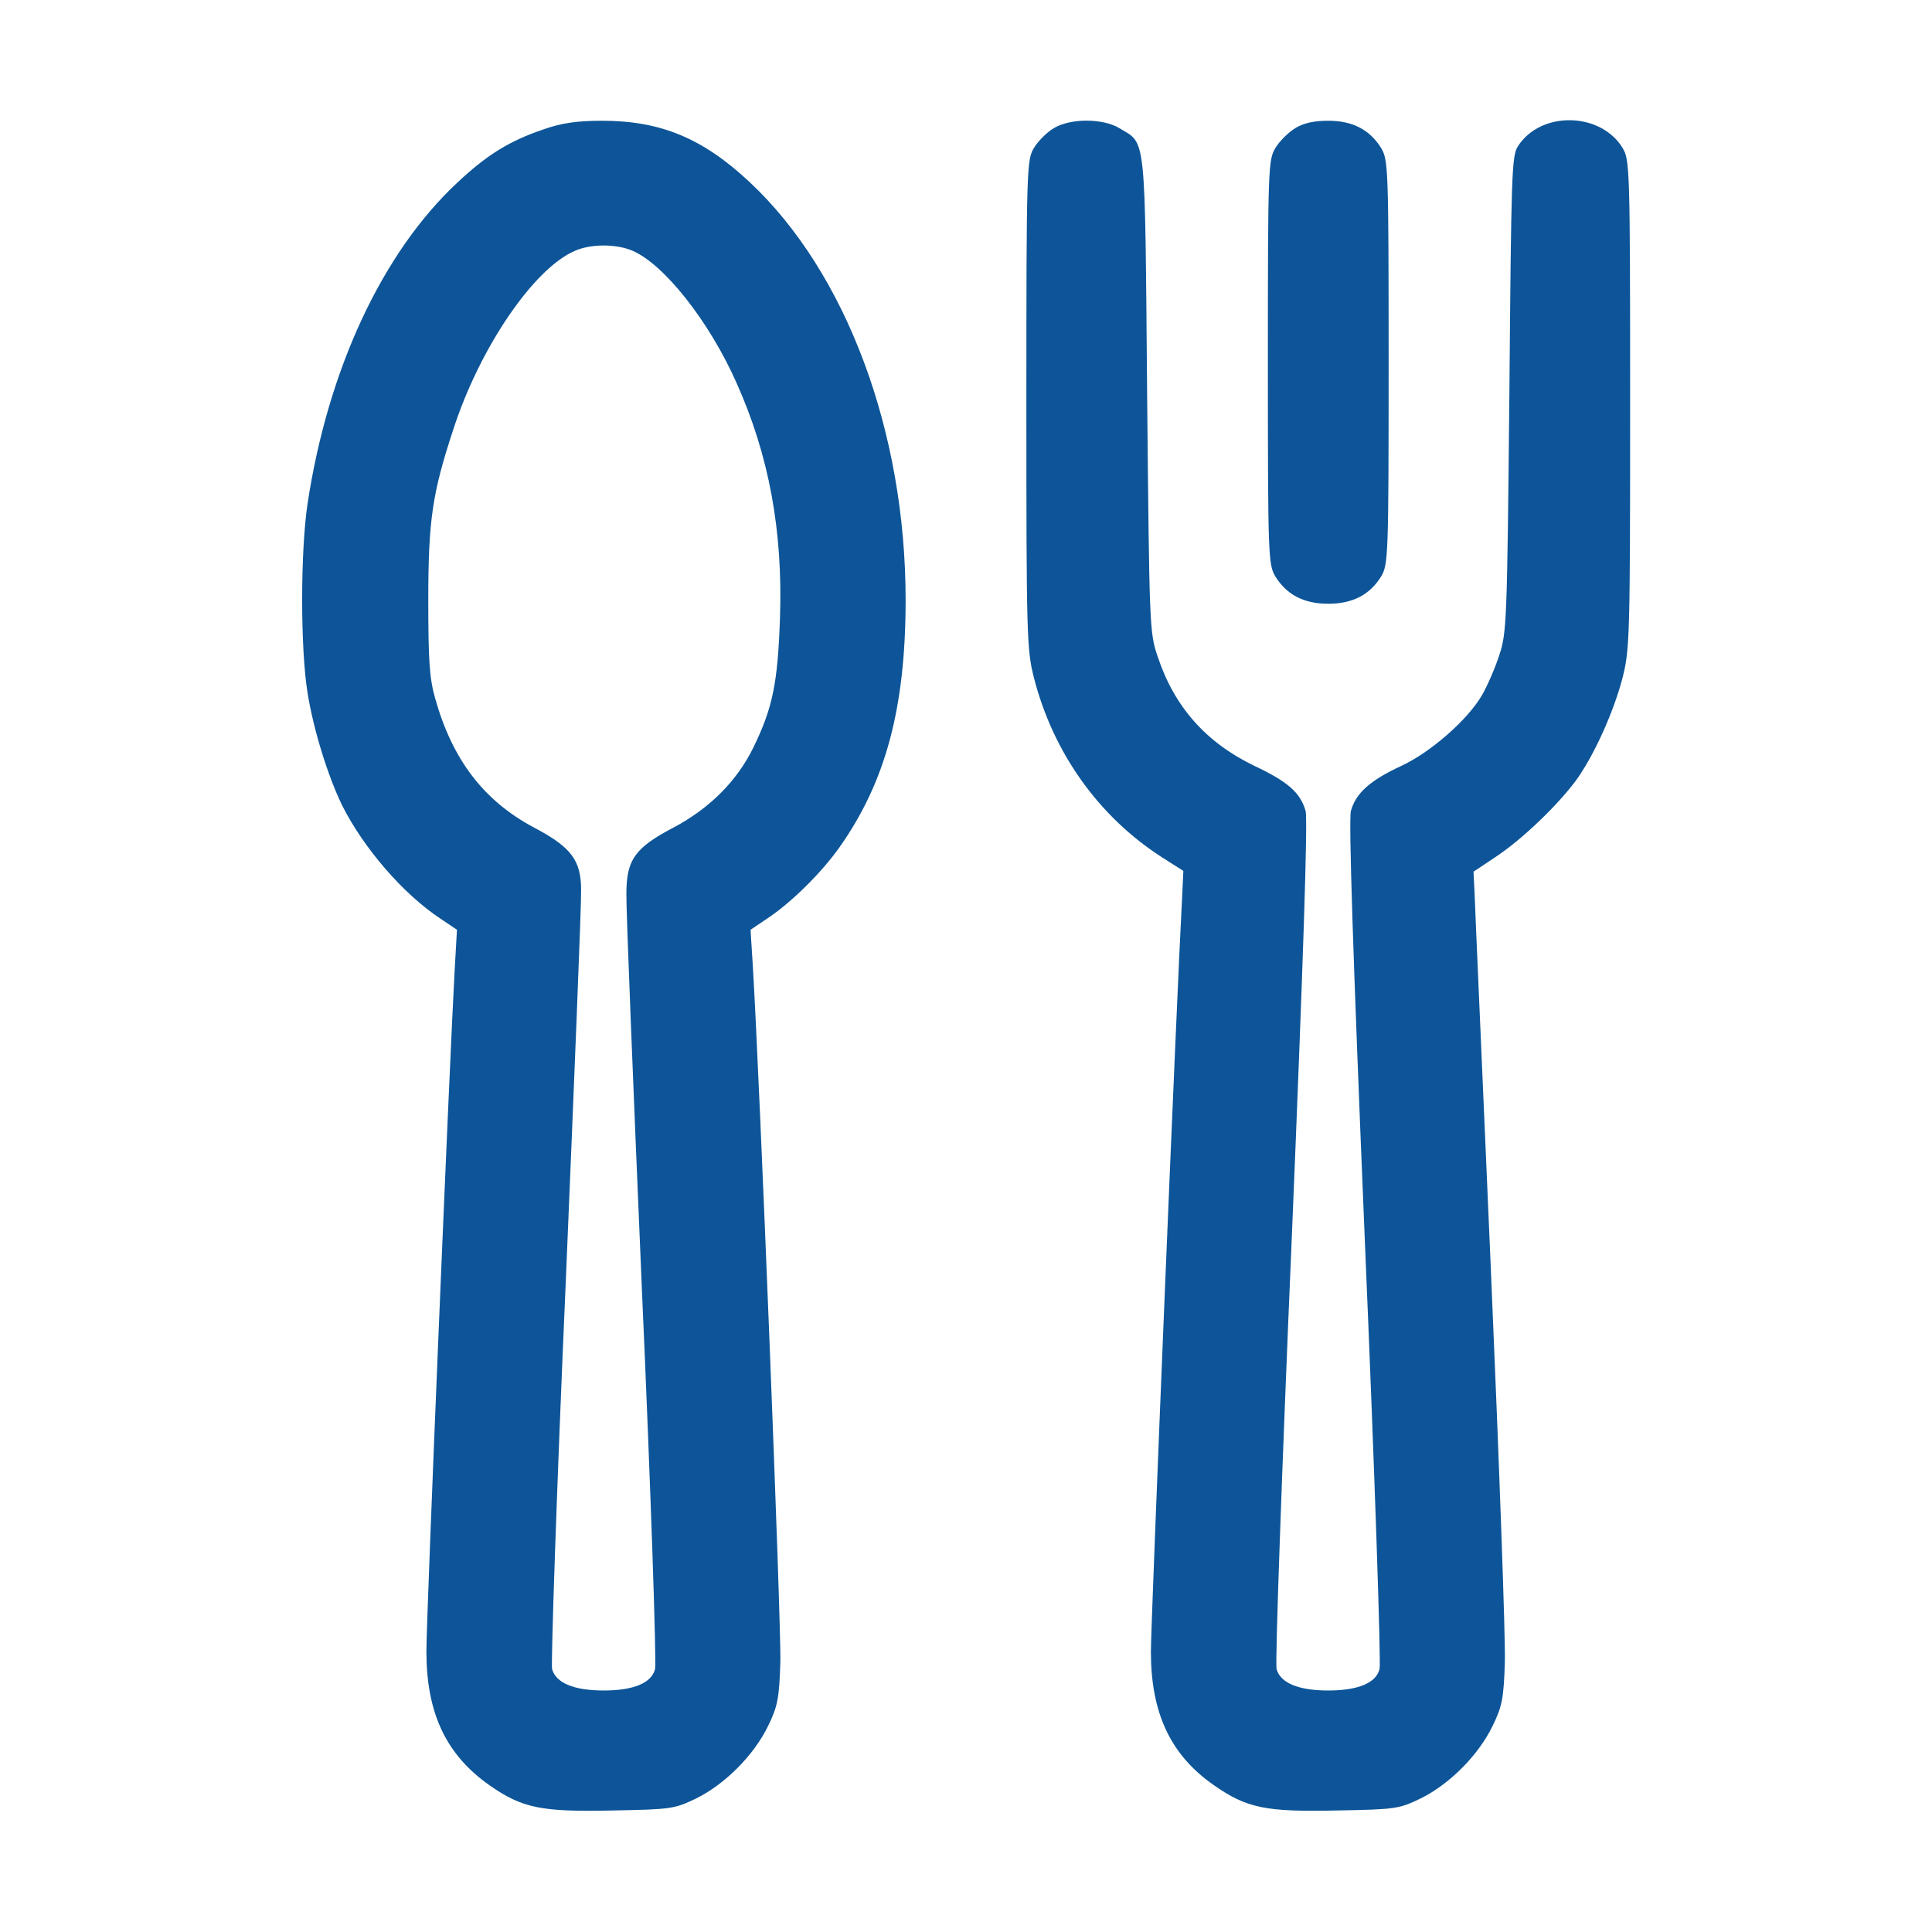 <?xml version="1.0" encoding="utf-8"?>
<!-- Generator: Adobe Illustrator 24.0.0, SVG Export Plug-In . SVG Version: 6.00 Build 0)  -->
<svg version="1.1" id="Слой_1" xmlns="http://www.w3.org/2000/svg" xmlns:xlink="http://www.w3.org/1999/xlink" x="0px" y="0px"
	 viewBox="0 0 512 512" style="enable-background:new 0 0 512 512;" xml:space="preserve">
<style type="text/css">
	.st0{fill:#0D5598;}
</style>
<g transform="translate(0,512) scale(0.1,-0.1)">
	<path class="st0" d="M1440,4777c-89-30-149-67-227-140c-200-186-344-496-398-852c-19-128-19-383,0-501c16-99,54-221,92-299
		c57-113,162-235,261-300l43-29l-6-105c-13-230-75-1712-75-1807c0-164,52-274,167-355c87-61,138-71,325-67c157,3,165,4,223,32
		c77,38,153,115,190,191c26,53,30,74,33,170c3,93-55,1553-73,1846l-6,95l43,29c64,42,145,122,193,190c122,173,175,369,175,655
		c0,447-158,869-414,1108c-124,116-236,162-390,162C1529,4800,1488,4794,1440,4777z M1675,4456c84-35,205-188,277-351
		c86-192,123-392,115-624c-6-171-19-236-70-341c-44-90-116-162-212-213c-103-54-125-86-125-176c-1-36,18-507,41-1046
		c24-539,39-993,35-1008c-9-37-57-57-136-57s-127,20-137,57c-3,15,12,473,36,1018c23,545,42,1015,41,1046c0,79-26,114-125,166
		c-133,71-216,179-262,343c-15,53-18,101-18,260c0,212,11,284,66,451c70,217,213,427,322,474C1565,4474,1632,4474,1675,4456z"/>
	<path class="st0" d="M2792,4780c-18-11-41-34-52-52c-19-32-20-52-20-679c0-614,1-650,20-725c51-199,172-369,341-477l55-35l-3-64
		c-15-276-83-1927-83-2005c0-163,52-274,167-354c87-61,138-71,325-67c157,3,165,4,223,32c77,38,153,115,190,191c26,53,30,74,33,170
		c2,61-15,529-37,1040c-22,512-42,958-43,993l-3,62l60,40c69,46,161,134,211,201c48,66,100,181,124,273c19,75,20,110,20,725
		c0,627-1,647-20,679c-58,95-216,99-277,5c-17-25-18-72-23-658c-6-605-7-632-27-692c-11-34-32-82-46-106c-38-65-136-151-214-187
		c-82-38-120-72-133-119c-6-24,5-372,37-1140c26-608,43-1119,39-1134c-9-37-57-57-136-57s-127,20-137,57c-4,15,14,526,40,1134
		c31,745,43,1118,37,1140c-14,48-46,77-135,119c-129,62-213,157-257,290c-22,63-22,82-28,695c-6,701-2,662-73,705
		C2923,4807,2836,4807,2792,4780z"/>
	<path class="st0" d="M3432,4780c-18-11-41-34-52-52c-19-32-20-52-20-568s1-536,20-568c30-48,75-72,140-72s110,24,140,72
		c19,32,20,52,20,568s-1,536-20,568c-30,48-75,72-140,72C3483,4800,3454,4794,3432,4780z"/>
</g>
</svg>
